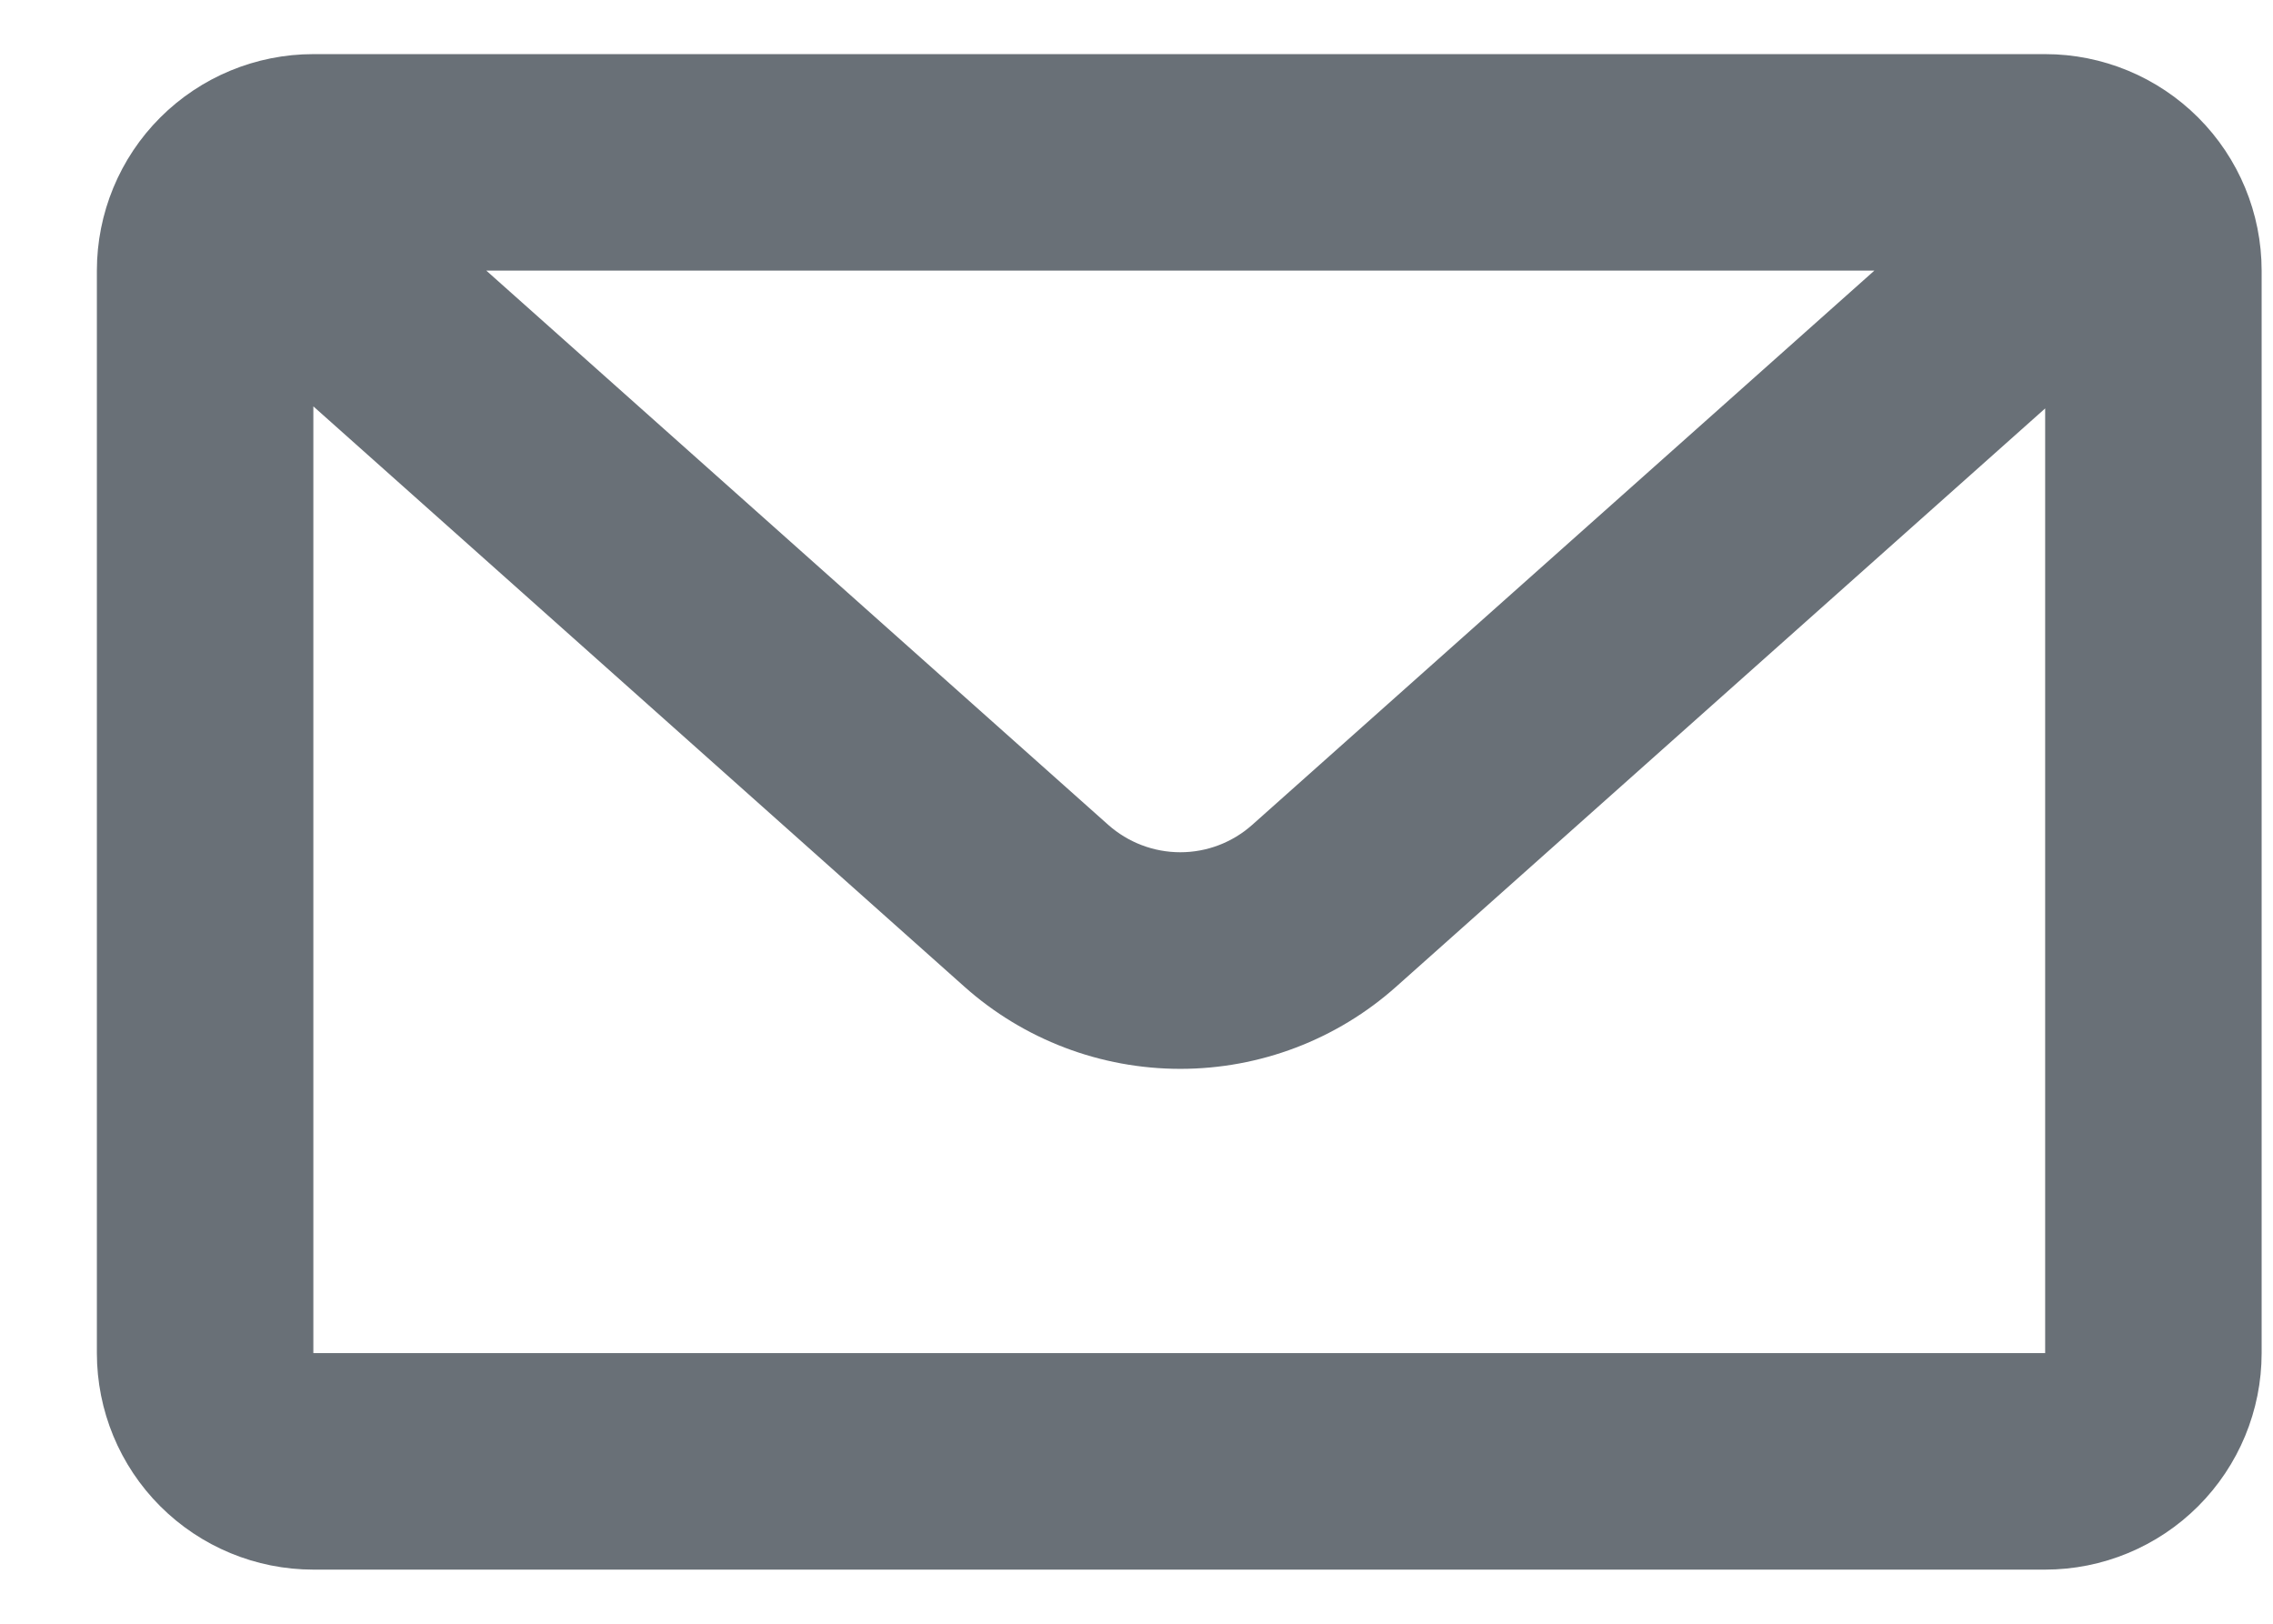 <svg width="21" height="15" viewBox="0 0 21 15" fill="none" xmlns="http://www.w3.org/2000/svg">
<path d="M4.493 2.5L10.239 7.62C10.423 7.783 10.659 7.873 10.905 7.873C11.15 7.873 11.386 7.783 11.569 7.62L17.317 2.5H4.493ZM18.895 3.773L12.9 9.114C12.351 9.604 11.641 9.874 10.905 9.874C10.168 9.874 9.458 9.604 8.909 9.114L2.895 3.754V12.5H18.895V3.773ZM2.895 0.5H18.895C19.425 0.5 19.934 0.711 20.309 1.086C20.684 1.461 20.895 1.97 20.895 2.5V12.5C20.895 13.03 20.684 13.539 20.309 13.914C19.934 14.289 19.425 14.5 18.895 14.5H2.895C2.364 14.5 1.855 14.289 1.48 13.914C1.105 13.539 0.895 13.03 0.895 12.5V2.5C0.895 1.97 1.105 1.461 1.48 1.086C1.855 0.711 2.364 0.5 2.895 0.5V0.5Z" fill="#697077"/>
</svg>
